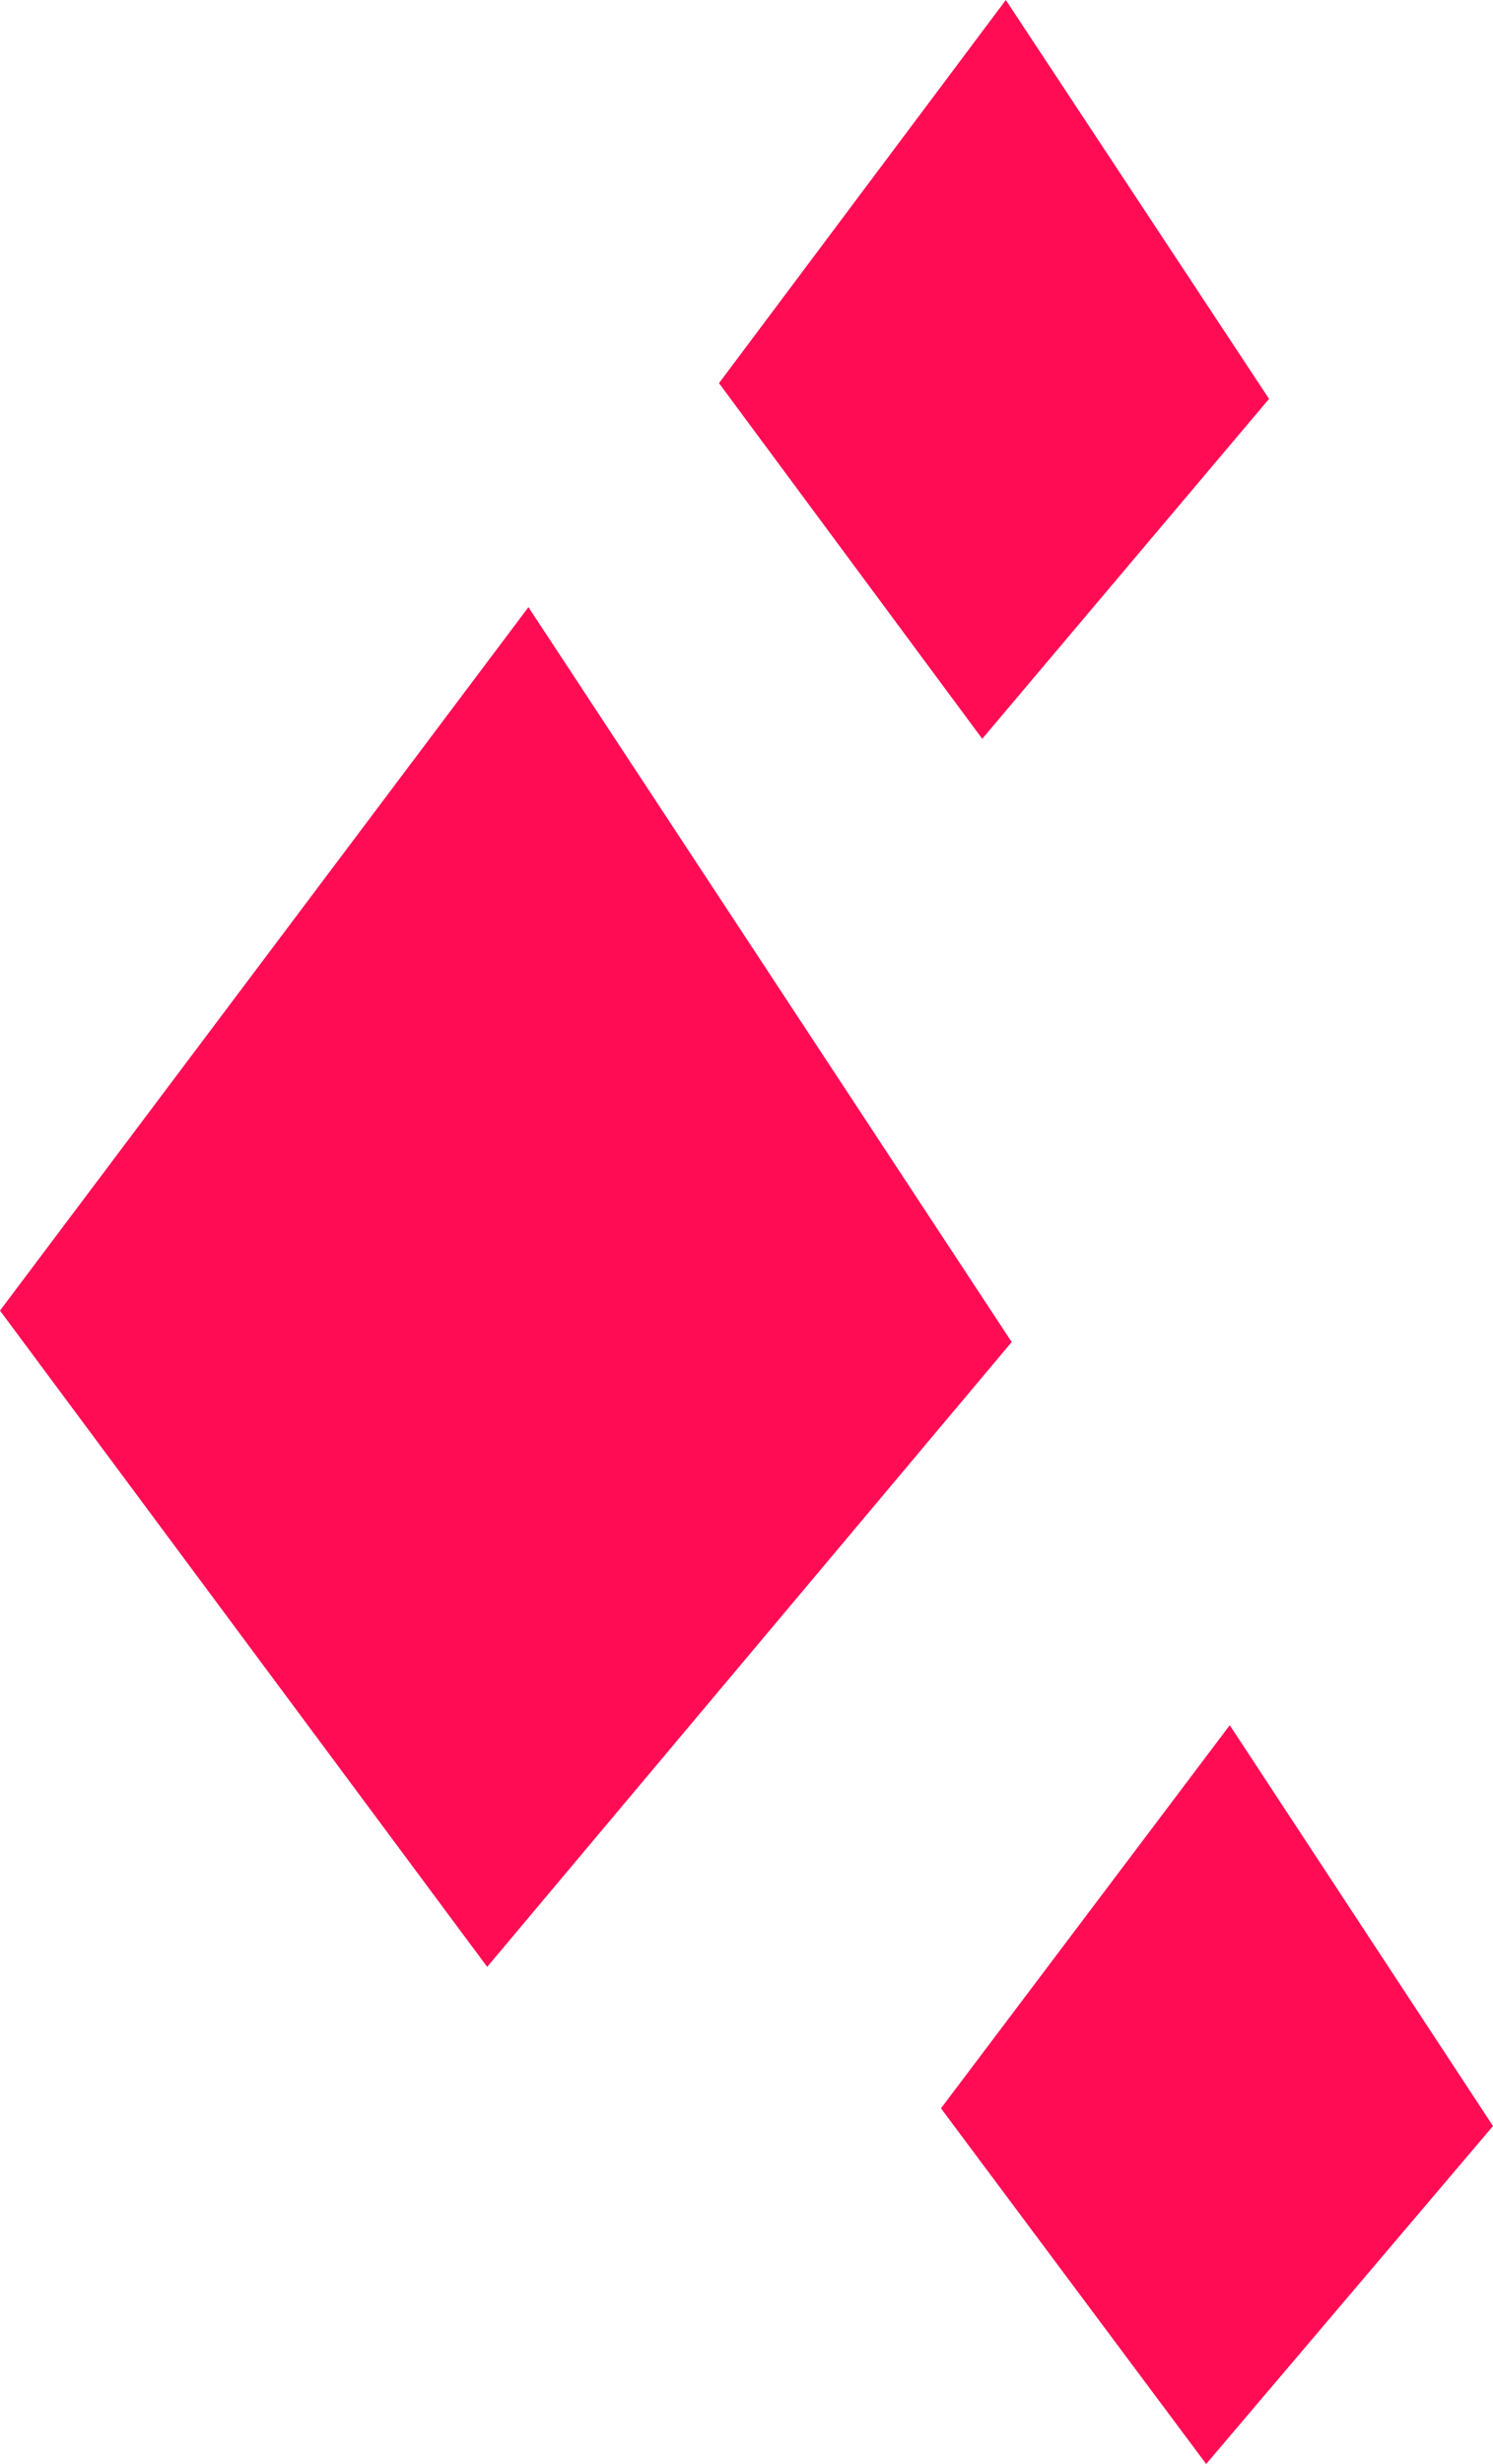 <?xml version="1.0" encoding="utf-8"?>
<!-- Generator: Adobe Illustrator 25.4.1, SVG Export Plug-In . SVG Version: 6.00 Build 0)  -->
<svg version="1.1" id="Capa_1" xmlns="http://www.w3.org/2000/svg" xmlns:xlink="http://www.w3.org/1999/xlink" x="0px" y="0px"
	 viewBox="0 0 76 125.4" style="enable-background:new 0 0 76 125.4;" xml:space="preserve">
<style type="text/css">
	.st0{fill:#FF0C55;}
</style>
<g>
	<g>
		<polygon class="st0" points="36.6,19.5 50,37.6 64.6,20.3 51.2,0 		"/>
	</g>
	<g>
		<polygon class="st0" points="47.9,107.3 61.4,125.4 76,108.2 62.6,87.8 		"/>
	</g>
	<g>
		<polygon class="st0" points="0,66.7 24.8,100.1 51.5,68.3 26.9,30.9 		"/>
	</g>
</g>
</svg>
